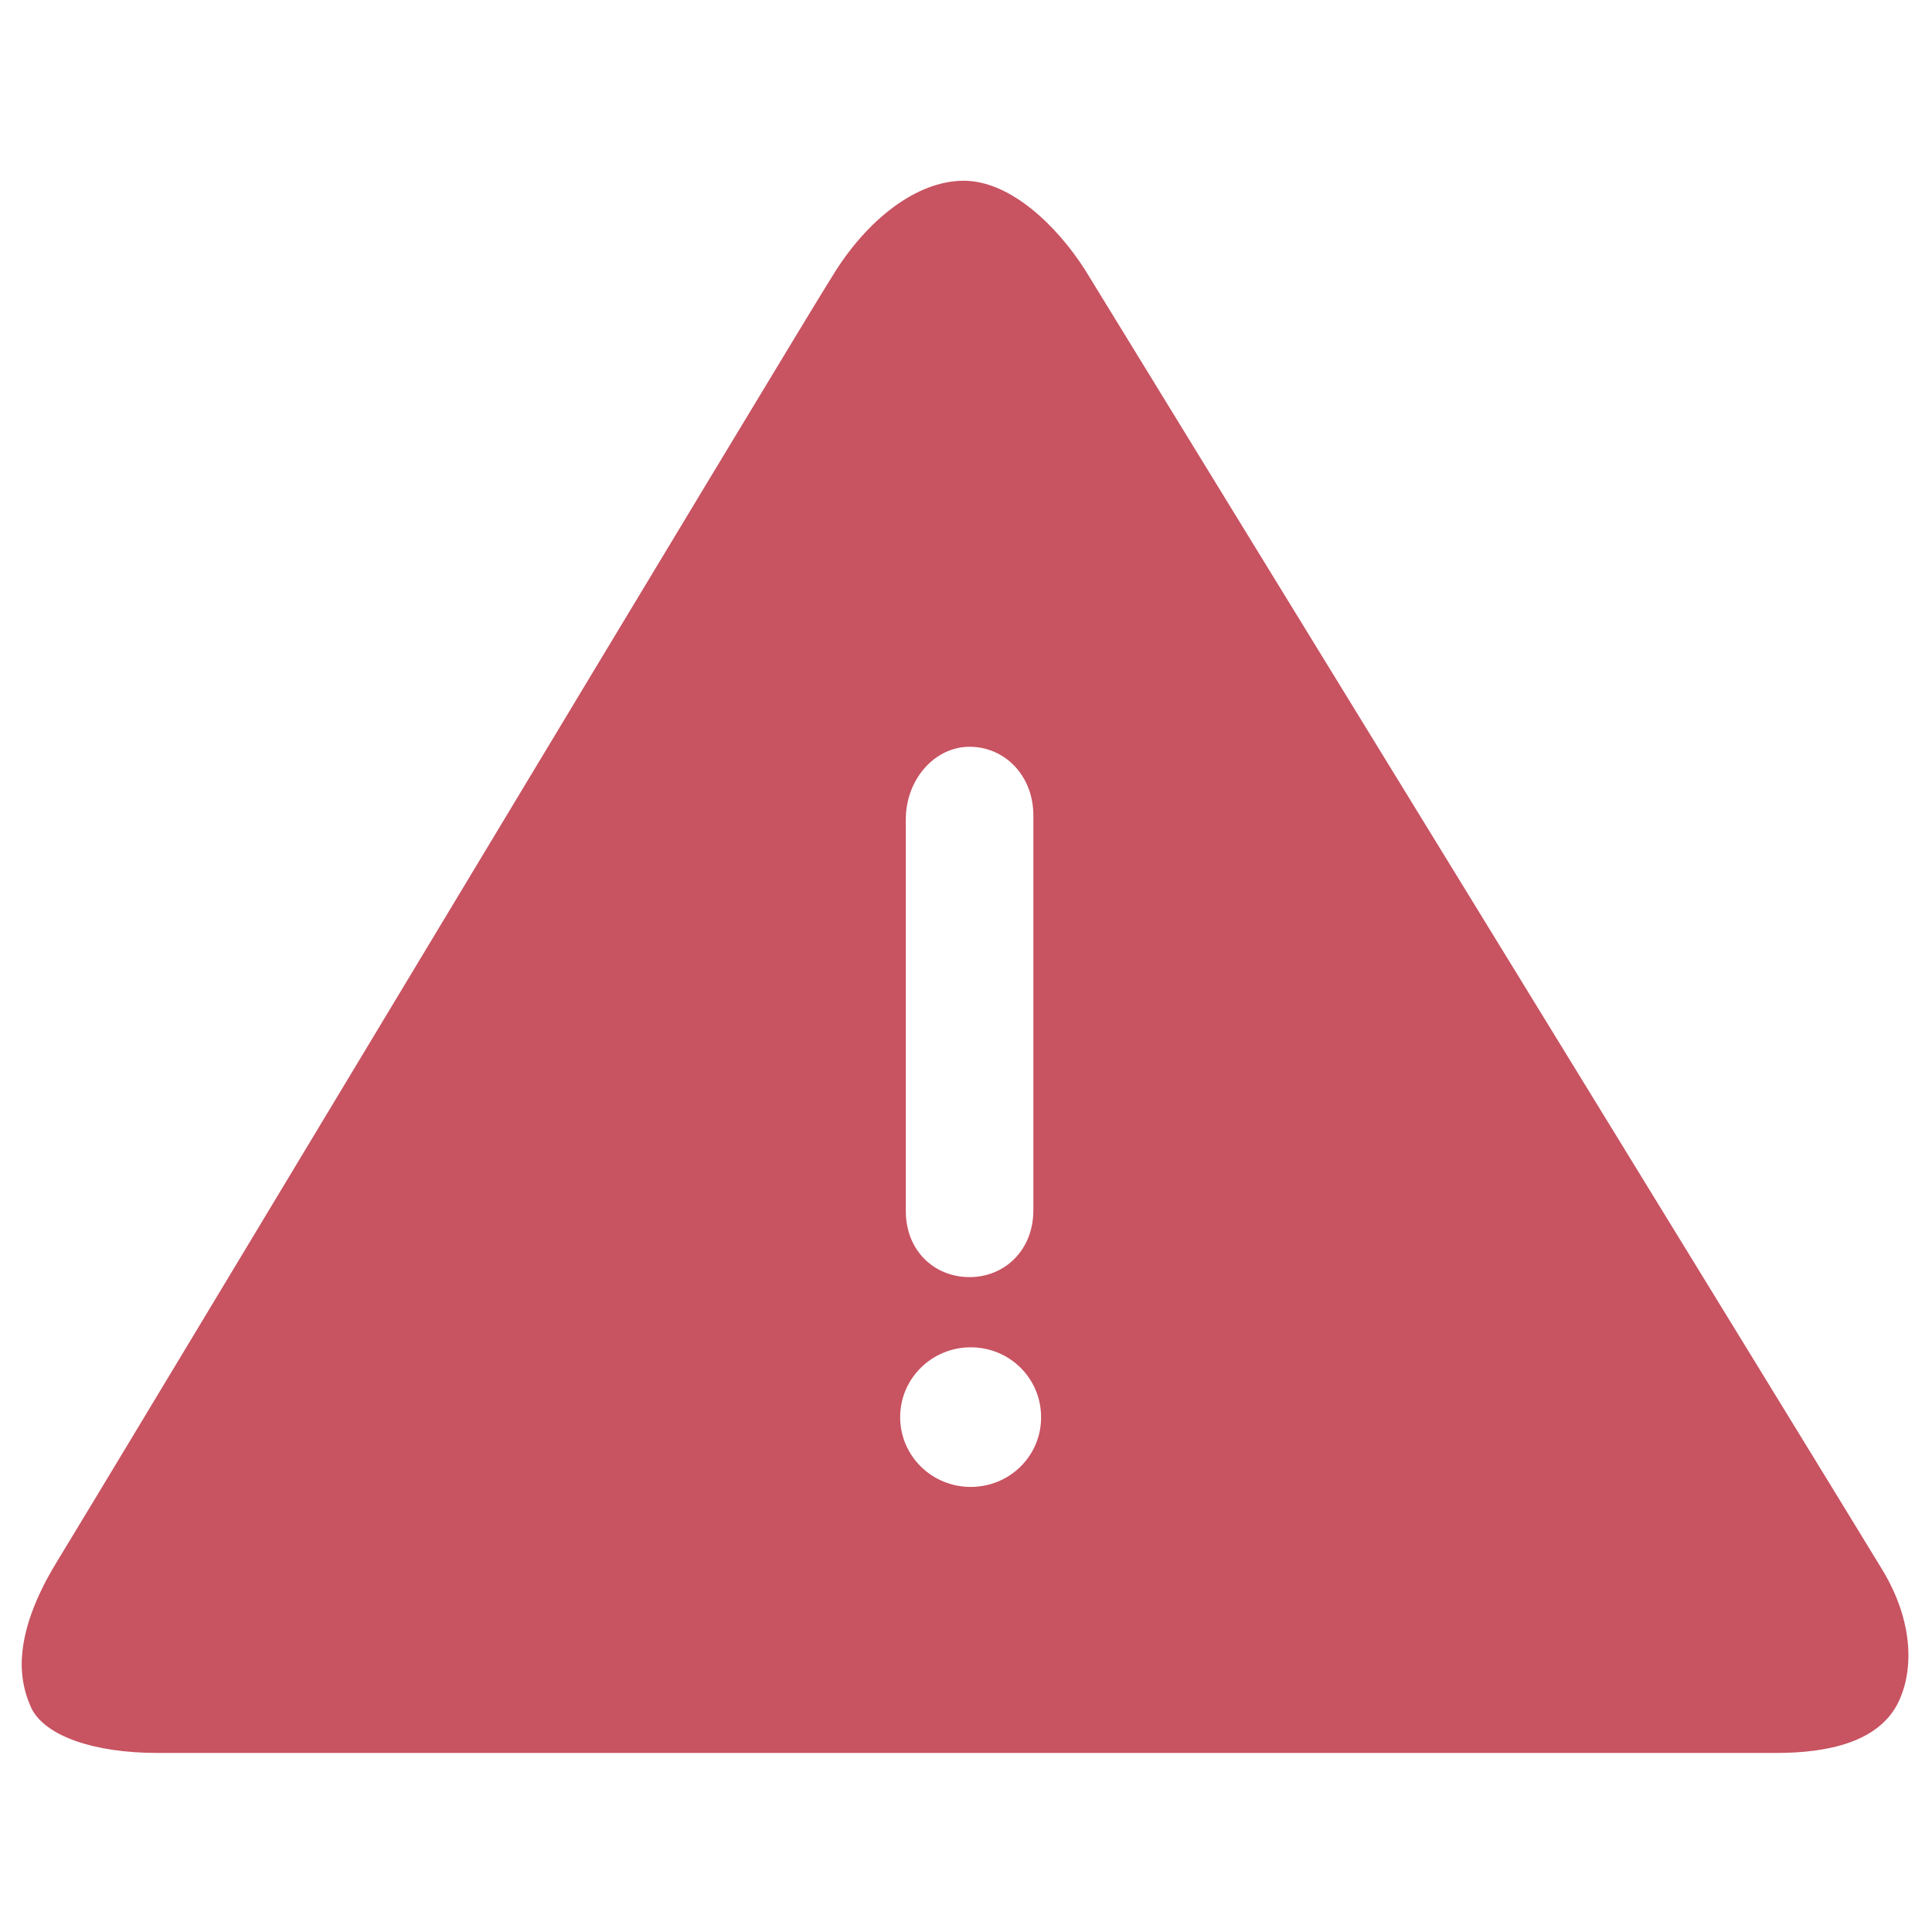 <?xml version="1.0" encoding="utf-8"?>
<svg width="200px" height="200px" viewBox="0 0 200 200" version="1.1" xmlns:xlink="http://www.w3.org/1999/xlink" xmlns="http://www.w3.org/2000/svg">
  <defs>
    <path d="M0 0L200 0L200 200L0 200L0 0Z" id="path_1" />
    <clipPath id="clip_1">
      <use xlink:href="#path_1" />
    </clipPath>
  </defs>
  <g id="告警" clip-path="url(#clip_1)">
    <path d="M0 0L200 0L200 200L0 200L0 0Z" id="告警" fill="none" fill-rule="evenodd" stroke="none" />
    <path d="M194.785 162.383C191.035 156.172 117.285 36.055 112.344 27.969C109.434 23.398 104.609 18.711 99.766 18.711C94.922 18.711 89.727 22.695 86.113 28.672C83.672 32.422 10.41 154.316 5.957 161.563C3.535 165.488 2.422 168.828 2.266 171.641C2.246 171.855 2.246 172.051 2.246 172.246C2.246 172.461 2.246 172.676 2.266 172.891C2.344 174.355 2.715 175.684 3.281 176.895C4.727 179.707 9.688 181.465 16.328 181.465L183.887 181.465C189.336 181.465 194.277 180.293 196.348 176.543C198.164 173.164 198.164 167.891 194.785 162.383L194.785 162.383ZM93.769 84.824C93.769 80.703 96.738 77.305 100.371 77.305C104.023 77.305 106.973 80.293 106.973 84.414L106.973 125.293C106.973 129.414 104.004 132.207 100.371 132.207C96.719 132.207 93.769 129.473 93.769 125.371L93.769 84.824L93.769 84.824ZM100.488 153.926C96.445 153.926 93.184 150.703 93.184 146.699C93.184 142.715 96.445 139.473 100.488 139.473C104.531 139.473 107.773 142.695 107.773 146.699C107.793 150.703 104.531 153.926 100.488 153.926L100.488 153.926Z" id="形状" fill="#C85361" fill-rule="evenodd" stroke="none" />
  </g>
</svg>